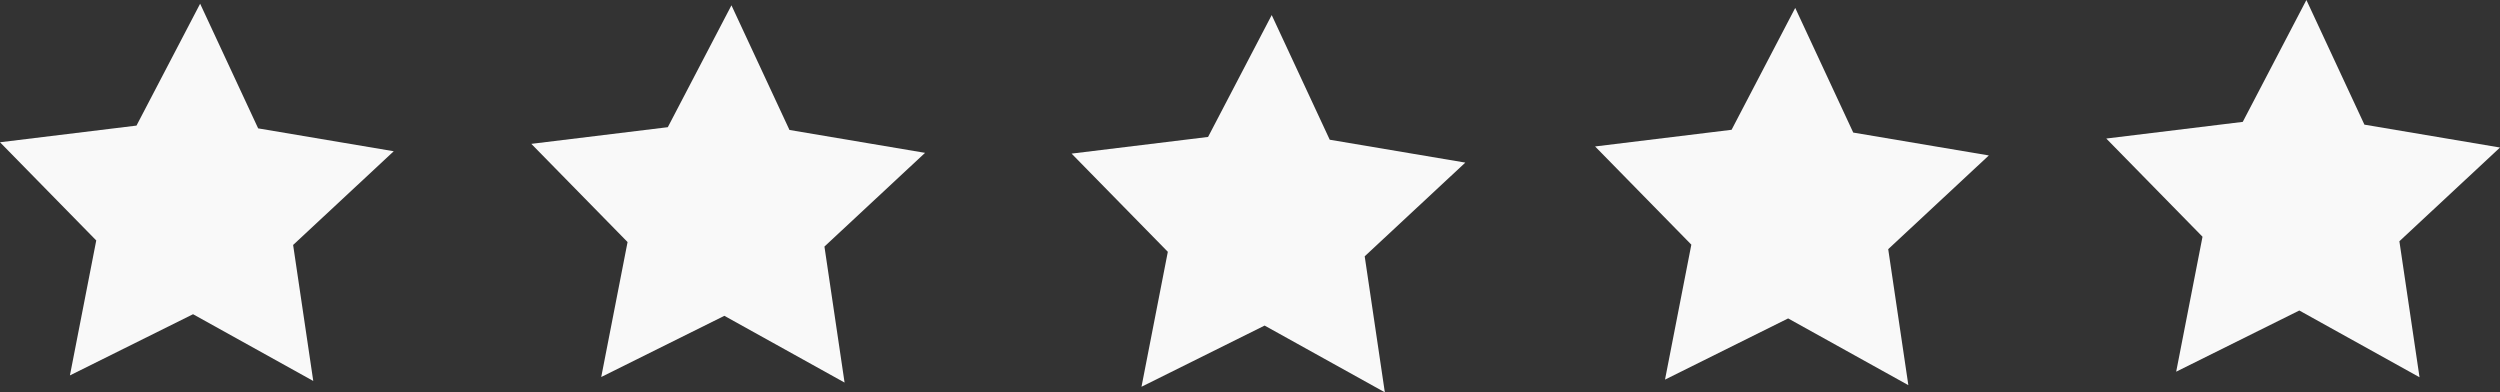 <?xml version="1.0" encoding="UTF-8" standalone="no"?>
<!-- Created with Inkscape (http://www.inkscape.org/) -->

<svg
   width="114.315mm"
   height="17.939mm"
   viewBox="0 0 114.315 17.939"
   version="1.1"
   id="svg1"
   inkscape:version="1.4.2 (f4327f4, 2025-05-13)"
   sodipodi:docname="stars-blank.svg"
   xmlns:inkscape="http://www.inkscape.org/namespaces/inkscape"
   xmlns:sodipodi="http://sodipodi.sourceforge.net/DTD/sodipodi-0.dtd"
   xmlns="http://www.w3.org/2000/svg"
   xmlns:svg="http://www.w3.org/2000/svg">
  <rect x="0" y="0" width="114.315" height="17.939" fill="#333333" stroke="none"/>
  <sodipodi:namedview
     id="namedview1"
     pagecolor="#ffffff"
     bordercolor="#000000"
     borderopacity="0.25"
     inkscape:showpageshadow="2"
     inkscape:pageopacity="0.0"
     inkscape:pagecheckerboard="0"
     inkscape:deskcolor="#d1d1d1"
     inkscape:document-units="mm"
     showguides="true"
     inkscape:zoom="0.88372615"
     inkscape:cx="335.51118"
     inkscape:cy="-12.447295"
     inkscape:window-width="1280"
     inkscape:window-height="698"
     inkscape:window-x="-6"
     inkscape:window-y="-6"
     inkscape:window-maximized="1"
     inkscape:current-layer="layer1">
    <sodipodi:guide
       position="50.252,279.28"
       orientation="0,-1"
       id="guide1"
       inkscape:locked="false" />
  </sodipodi:namedview>
  <defs
     id="defs1" />
  <g
     inkscape:label="Layer 1"
     inkscape:groupmode="layer"
     id="layer1"
     transform="translate(-16.214,-55.932)">
    <path
       sodipodi:type="star"
       style="fill:#f9f9f9;stroke-width:0.265"
       id="path1"
       inkscape:flatsided="false"
       sodipodi:sides="5"
       sodipodi:cx="30.538305"
       sodipodi:cy="59.280243"
       sodipodi:r1="9.4677067"
       sodipodi:r2="4.7338533"
       sodipodi:arg1="0.96525166"
       sodipodi:arg2="1.5935702"
       inkscape:rounded="0"
       inkscape:randomized="0"
       d="m 35.927,67.065 -5.497,-3.052 -5.63,2.798 1.204,-6.171 -4.401,-4.49 6.241,-0.762 2.91,-5.573 2.653,5.7 6.2,1.046 -4.601,4.285 z"
       inkscape:transform-center-x="-0.066623337"
       inkscape:transform-center-y="-0.8404885"
       transform="translate(-5.389,6.287)" />
    <path
       sodipodi:type="star"
       style="fill:#f9f9f9;stroke-width:0.265"
       id="path1-8"
       inkscape:flatsided="false"
       sodipodi:sides="5"
       sodipodi:cx="30.538305"
       sodipodi:cy="59.280243"
       sodipodi:r1="9.4677067"
       sodipodi:r2="4.7338533"
       sodipodi:arg1="0.96525166"
       sodipodi:arg2="1.5935702"
       inkscape:rounded="0"
       inkscape:randomized="0"
       d="m 35.927,67.065 -5.497,-3.052 -5.63,2.798 1.204,-6.171 -4.401,-4.49 6.241,-0.762 2.91,-5.573 2.653,5.7 6.2,1.046 -4.601,4.285 z"
       inkscape:transform-center-x="-0.066623337"
       inkscape:transform-center-y="-0.8404885"
       transform="translate(18.906,6.36)" />
    <path
       sodipodi:type="star"
       style="fill:#f9f9f9;stroke-width:0.265"
       id="path1-1"
       inkscape:flatsided="false"
       sodipodi:sides="5"
       sodipodi:cx="30.538305"
       sodipodi:cy="59.280243"
       sodipodi:r1="9.4677067"
       sodipodi:r2="4.7338533"
       sodipodi:arg1="0.96525166"
       sodipodi:arg2="1.5935702"
       inkscape:rounded="0"
       inkscape:randomized="0"
       d="m 35.927,67.065 -5.497,-3.052 -5.63,2.798 1.204,-6.171 -4.401,-4.49 6.241,-0.762 2.91,-5.573 2.653,5.7 6.2,1.046 -4.601,4.285 z"
       inkscape:transform-center-x="-0.066623337"
       inkscape:transform-center-y="-0.8404885"
       transform="translate(43.61,6.806)" />
    <path
       sodipodi:type="star"
       style="fill:#f9f9f9;stroke-width:0.265"
       id="path1-2"
       inkscape:flatsided="false"
       sodipodi:sides="5"
       sodipodi:cx="30.538305"
       sodipodi:cy="59.280243"
       sodipodi:r1="9.4677067"
       sodipodi:r2="4.7338533"
       sodipodi:arg1="0.96525166"
       sodipodi:arg2="1.5935702"
       inkscape:rounded="0"
       inkscape:randomized="0"
       d="m 35.927,67.065 -5.497,-3.052 -5.63,2.798 1.204,-6.171 -4.401,-4.49 6.241,-0.762 2.91,-5.573 2.653,5.7 6.2,1.046 -4.601,4.285 z"
       inkscape:transform-center-x="-0.066623337"
       inkscape:transform-center-y="-0.8404885"
       transform="translate(90.922,6.117)" />
    <path
       sodipodi:type="star"
       style="fill:#f9f9f9;stroke-width:0.265"
       id="path1-23"
       inkscape:flatsided="false"
       sodipodi:sides="5"
       sodipodi:cx="30.538305"
       sodipodi:cy="59.280243"
       sodipodi:r1="9.4677067"
       sodipodi:r2="4.7338533"
       sodipodi:arg1="0.96525166"
       sodipodi:arg2="1.5935702"
       inkscape:rounded="0"
       inkscape:randomized="0"
       d="m 35.927,67.065 -5.497,-3.052 -5.63,2.798 1.204,-6.171 -4.401,-4.49 6.241,-0.762 2.91,-5.573 2.653,5.7 6.2,1.046 -4.601,4.285 z"
       inkscape:transform-center-x="-0.066623337"
       inkscape:transform-center-y="-0.8404885"
       transform="translate(67.548,6.479)" />
  </g>
</svg>

